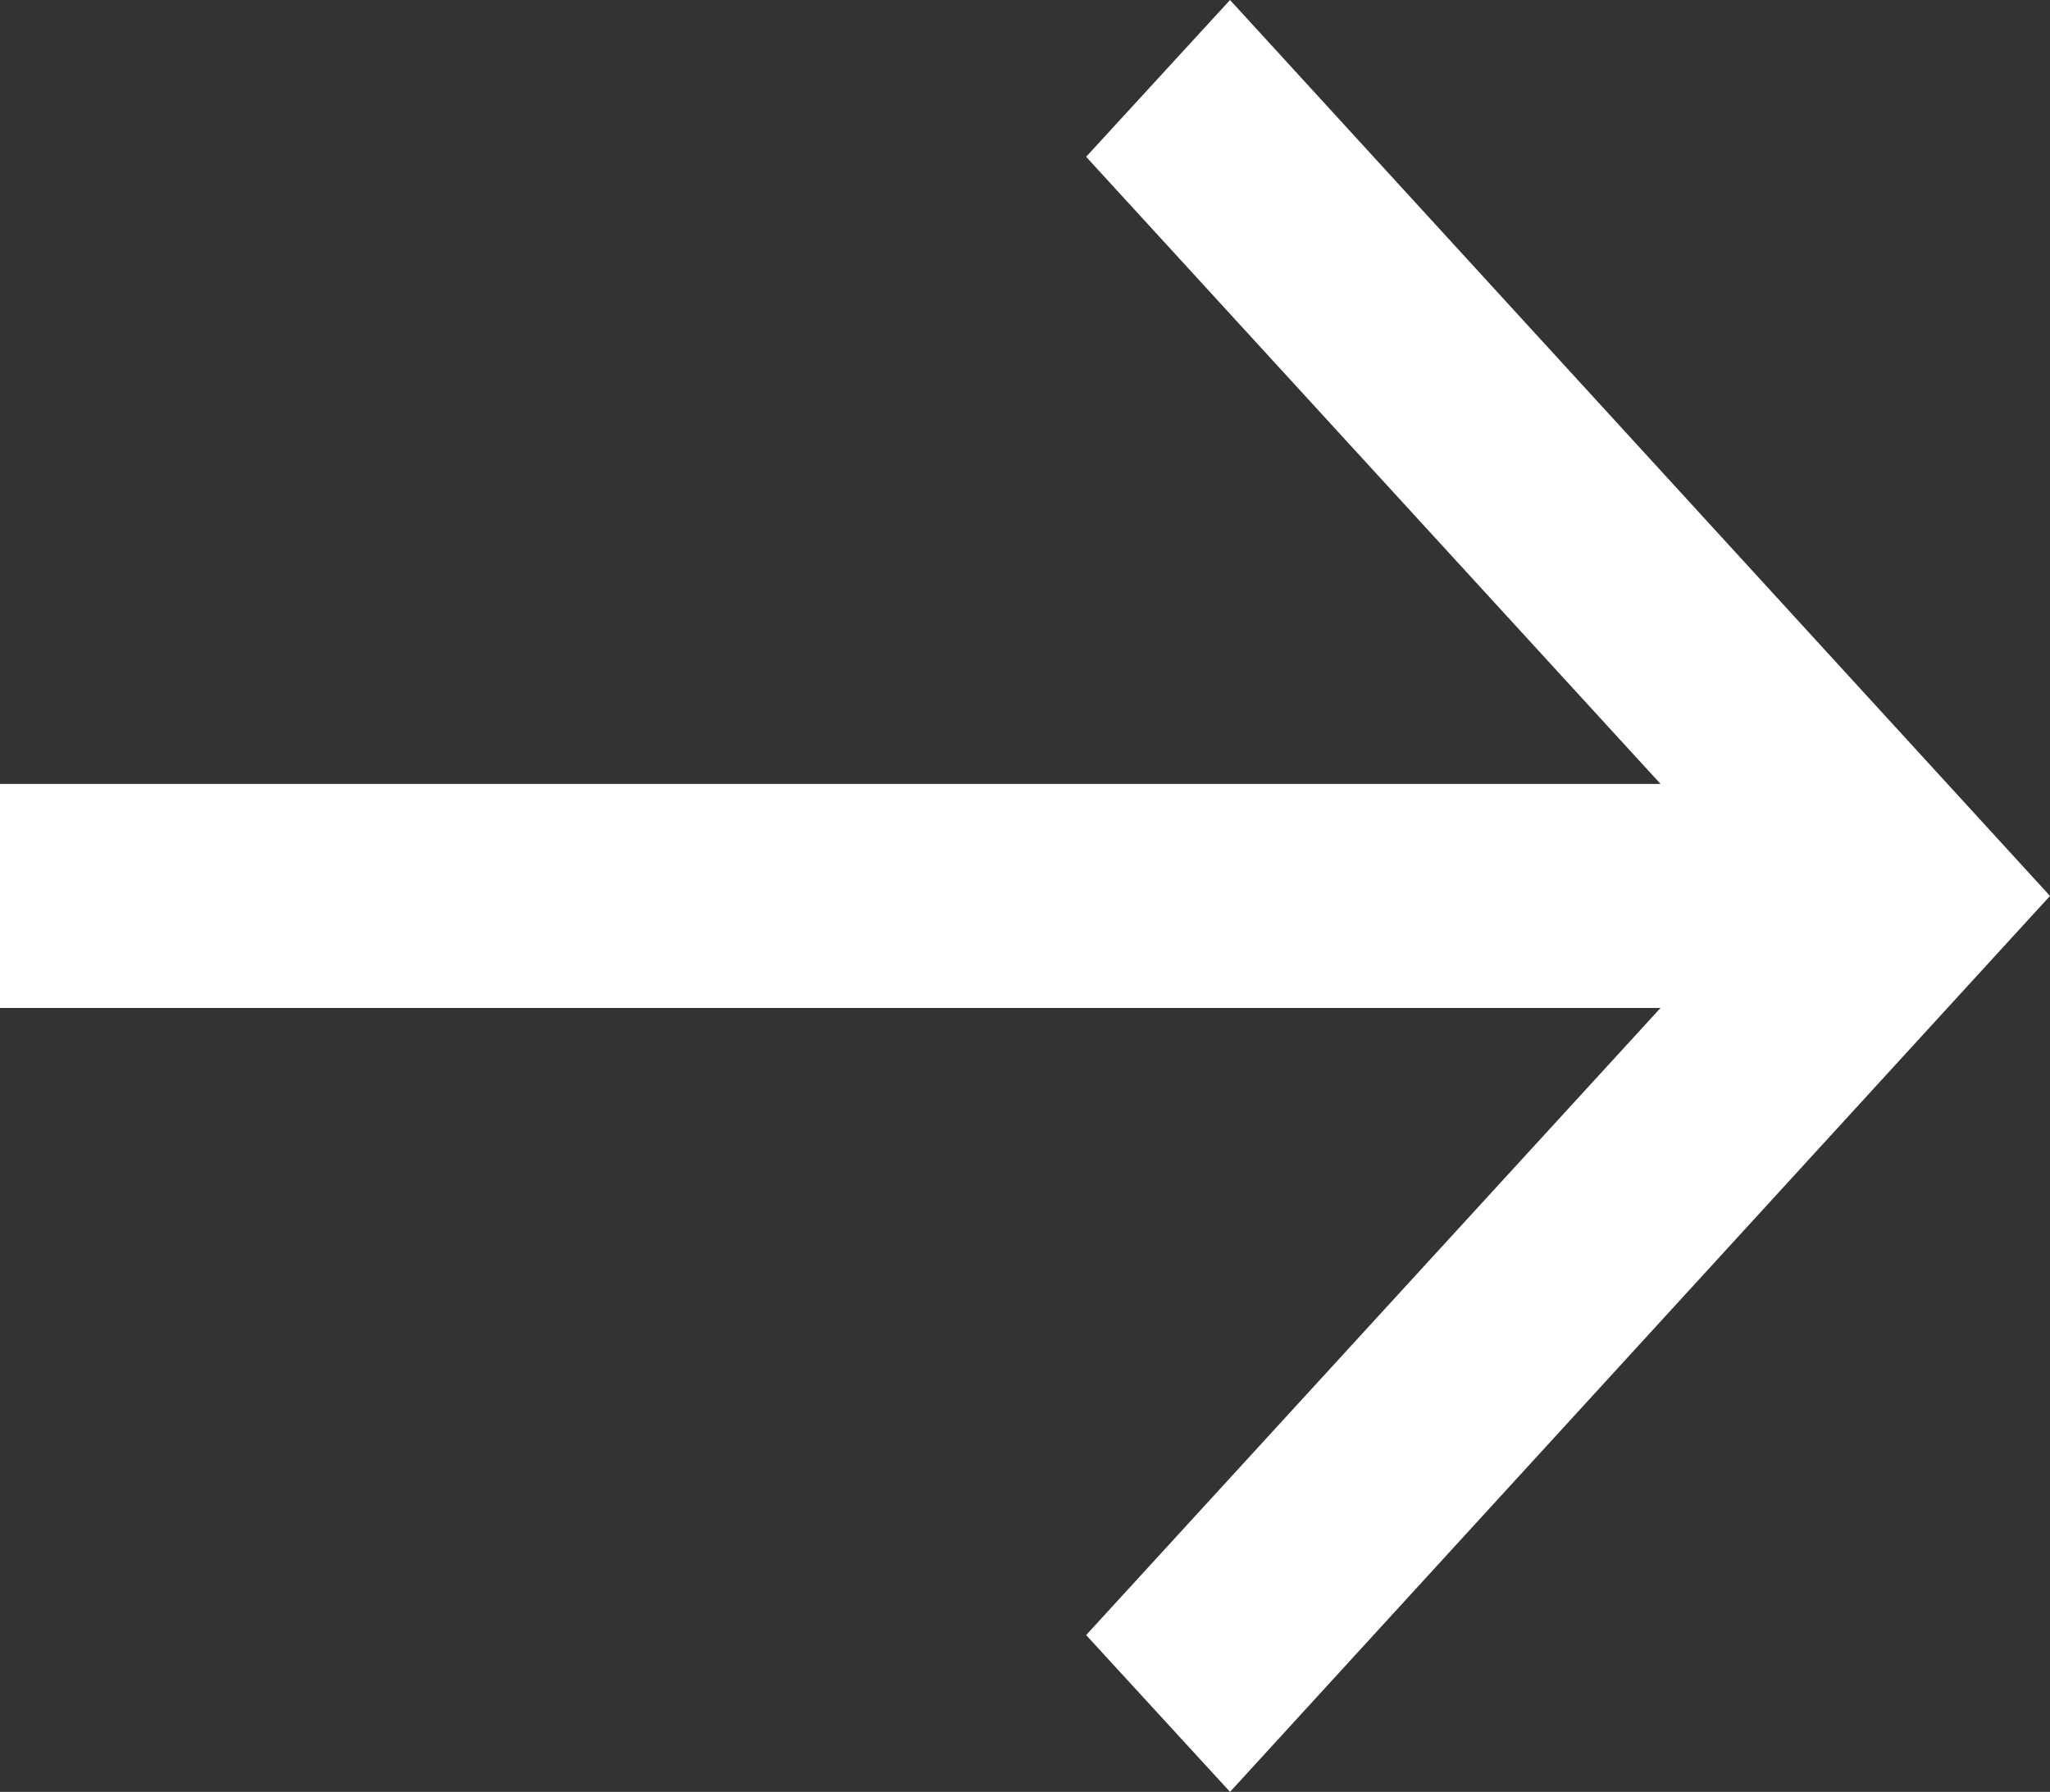 <?xml version="1.0" encoding="UTF-8"?> <svg xmlns="http://www.w3.org/2000/svg" width="18.308" height="16" viewBox="0 0 18.308 16"><rect x="0" y="0" width="18.308" height="16" fill="#333333" stroke="none"/><path id="Path_146" data-name="Path 146" d="M10.985,2,9.7,3.4,14.83,9H0v2H14.83L9.7,16.6,10.985,18l7.323-8Z" transform="translate(0 -2)" fill="#fff"></path></svg> 